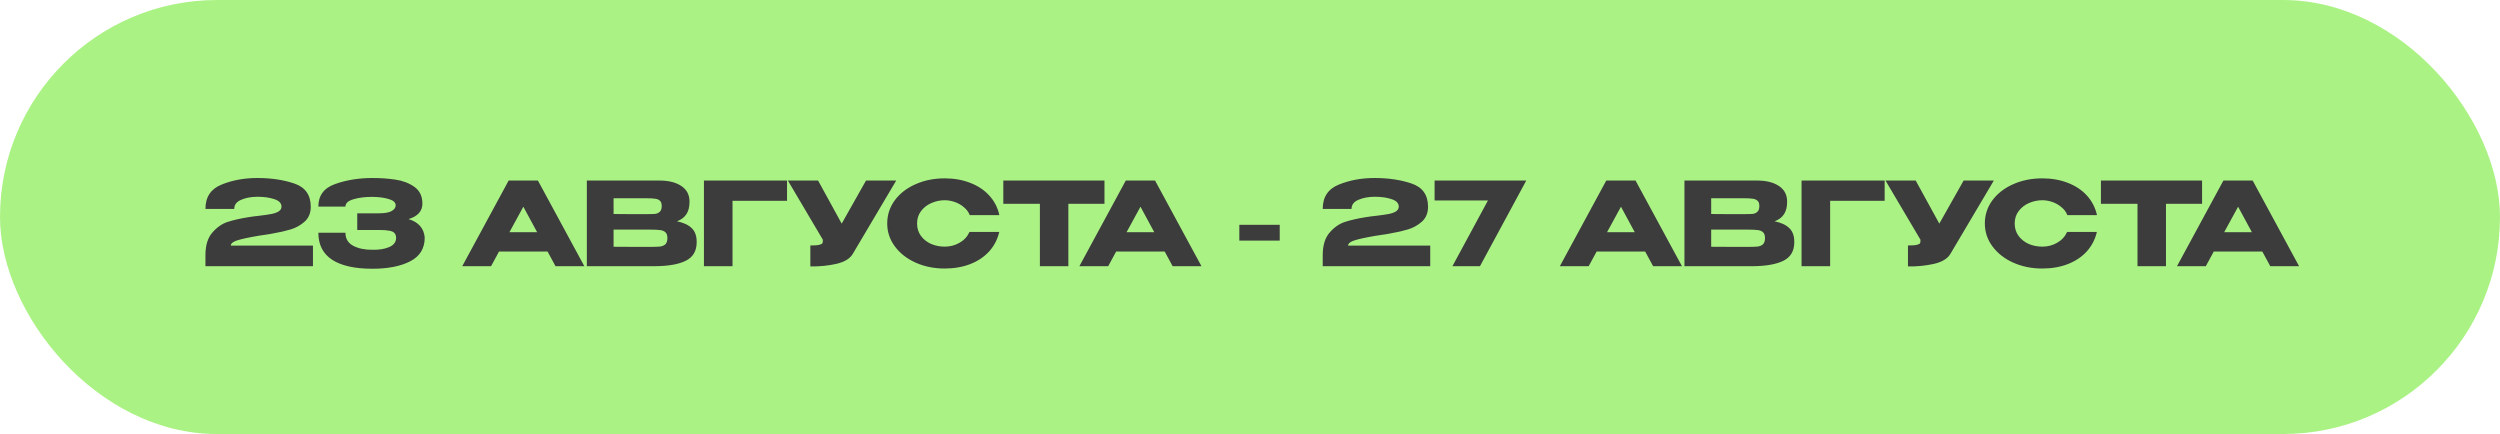 <?xml version="1.0" encoding="UTF-8"?> <svg xmlns="http://www.w3.org/2000/svg" width="432" height="75" viewBox="0 0 432 75" fill="none"><rect width="432" height="75" rx="37.5" fill="#ABF285"></rect><path d="M54.08 42.44V46H35.5V44.1C35.5 42.393 35.9 41.087 36.7 40.18C37.5 39.26 38.387 38.647 39.36 38.34C40.347 38.02 41.553 37.747 42.98 37.52C43.54 37.427 44.153 37.347 44.82 37.28C45.7 37.173 46.387 37.073 46.88 36.98C47.387 36.887 47.807 36.74 48.14 36.54C48.473 36.327 48.64 36.047 48.64 35.7C48.64 35.113 48.233 34.687 47.42 34.42C46.607 34.14 45.62 34 44.46 34C43.353 34.013 42.413 34.193 41.64 34.54C40.867 34.873 40.48 35.393 40.48 36.1H35.5C35.5 34.047 36.427 32.647 38.28 31.9C40.133 31.14 42.193 30.76 44.46 30.76C46.873 30.76 49.013 31.08 50.88 31.72C52.76 32.36 53.7 33.7 53.7 35.74C53.7 36.807 53.347 37.66 52.64 38.3C51.933 38.927 51.133 39.373 50.24 39.64C49.36 39.907 48.373 40.133 47.28 40.32L46.64 40.44C46.573 40.44 46.36 40.473 46 40.54C44.227 40.793 42.76 41.067 41.6 41.36C40.453 41.64 39.88 42 39.88 42.44H54.08ZM73.392 41.1C73.378 42.953 72.538 44.307 70.872 45.16C69.205 46.013 67.032 46.44 64.352 46.44C61.325 46.44 59.012 45.927 57.412 44.9C55.812 43.86 55.012 42.3 55.012 40.22H59.692C59.692 41.247 60.145 42 61.052 42.48C61.958 42.947 63.058 43.173 64.352 43.16C65.485 43.187 66.445 43.033 67.232 42.7C68.032 42.367 68.438 41.833 68.452 41.1C68.438 40.727 68.338 40.447 68.152 40.26C67.965 40.06 67.658 39.927 67.232 39.86C66.805 39.78 66.205 39.74 65.432 39.74H61.732V36.86H65.432C66.485 36.86 67.238 36.727 67.692 36.46C68.145 36.193 68.372 35.867 68.372 35.48C68.372 34.987 67.978 34.627 67.192 34.4C66.418 34.16 65.472 34.033 64.352 34.02C63.058 34.02 61.958 34.16 61.052 34.44C60.145 34.707 59.692 35.127 59.692 35.7H55.012C55.012 33.78 55.978 32.48 57.912 31.8C59.858 31.107 62.005 30.76 64.352 30.76C65.778 30.76 67.105 30.853 68.332 31.04C69.572 31.213 70.658 31.627 71.592 32.28C72.525 32.933 72.992 33.9 72.992 35.18C72.992 36.487 72.192 37.38 70.592 37.86C72.325 38.38 73.258 39.447 73.392 41.06V41.1ZM100.974 46H95.994L94.614 43.46H86.234L84.854 46H79.874L87.894 31.2H92.954L100.974 46ZM90.434 35.72L88.034 40.12H92.814L90.434 35.72ZM116.986 38.24C118.106 38.467 118.953 38.86 119.526 39.42C120.099 39.967 120.386 40.753 120.386 41.78V41.86C120.386 43.367 119.759 44.433 118.506 45.06C117.266 45.673 115.479 45.987 113.146 46H113.106H112.326H101.406V31.2H114.066C115.613 31.213 116.846 31.533 117.766 32.16C118.686 32.787 119.146 33.673 119.146 34.82V34.9C119.146 35.767 118.966 36.473 118.606 37.02C118.246 37.567 117.706 37.973 116.986 38.24ZM111.746 37C112.413 37 112.899 36.987 113.206 36.96C113.526 36.92 113.793 36.8 114.006 36.6C114.233 36.4 114.346 36.067 114.346 35.6C114.346 35.173 114.239 34.867 114.026 34.68C113.813 34.493 113.539 34.38 113.206 34.34C112.873 34.287 112.386 34.26 111.746 34.26H111.726H106.026V36.98C107.399 36.98 108.306 36.987 108.746 37H109.706H111.746ZM112.406 42.66C113.153 42.66 113.713 42.64 114.086 42.6C114.459 42.547 114.759 42.413 114.986 42.2C115.213 41.973 115.326 41.62 115.326 41.14C115.326 40.673 115.213 40.34 114.986 40.14C114.759 39.927 114.459 39.8 114.086 39.76C113.713 39.707 113.153 39.68 112.406 39.68H112.386H106.026V42.64C107.906 42.64 109.239 42.647 110.026 42.66C110.826 42.66 111.373 42.66 111.666 42.66H112.406ZM136 31.2V34.7H126.58V46H121.64V31.2H136ZM154.866 31.2L147.426 43.76C146.946 44.653 145.972 45.267 144.506 45.6C143.052 45.92 141.559 46.067 140.026 46.04V42.42C140.759 42.42 141.279 42.38 141.586 42.3C141.906 42.22 142.086 42.12 142.126 42C142.179 41.88 142.199 41.687 142.186 41.42L136.146 31.2H141.366L145.446 38.64L149.646 31.2H154.866ZM153.311 38.62C153.311 37.14 153.744 35.807 154.611 34.62C155.491 33.433 156.684 32.507 158.191 31.84C159.711 31.16 161.391 30.82 163.231 30.82C164.884 30.82 166.377 31.087 167.711 31.62C169.044 32.14 170.137 32.88 170.991 33.84C171.844 34.787 172.411 35.9 172.691 37.18H167.571C167.371 36.647 167.031 36.187 166.551 35.8C166.084 35.4 165.557 35.1 164.971 34.9C164.384 34.7 163.811 34.6 163.251 34.6C162.464 34.6 161.697 34.76 160.951 35.08C160.217 35.4 159.617 35.867 159.151 36.48C158.697 37.08 158.471 37.793 158.471 38.62C158.471 39.447 158.697 40.167 159.151 40.78C159.604 41.38 160.191 41.84 160.911 42.16C161.644 42.467 162.424 42.62 163.251 42.62C164.171 42.62 165.017 42.4 165.791 41.96C166.577 41.52 167.157 40.893 167.531 40.08H172.671C172.377 41.347 171.804 42.46 170.951 43.42C170.097 44.367 169.011 45.1 167.691 45.62C166.371 46.14 164.884 46.4 163.231 46.4C161.404 46.4 159.731 46.06 158.211 45.38C156.704 44.7 155.511 43.767 154.631 42.58C153.751 41.393 153.311 40.073 153.311 38.62ZM173.372 35.2V31.2H190.852L173.372 35.2ZM190.852 31.2V35.22H184.612V46H179.692V35.22H173.372V31.2H190.852ZM207.615 46H202.635L201.255 43.46H192.875L191.495 46H186.515L194.535 31.2H199.595L207.615 46ZM197.075 35.72L194.675 40.12H199.455L197.075 35.72ZM214.156 41.58V38.84H221.136V41.58H214.156ZM247.146 42.44V46H228.566V44.1C228.566 42.393 228.966 41.087 229.766 40.18C230.566 39.26 231.453 38.647 232.426 38.34C233.413 38.02 234.62 37.747 236.046 37.52C236.606 37.427 237.22 37.347 237.886 37.28C238.766 37.173 239.453 37.073 239.946 36.98C240.453 36.887 240.873 36.74 241.206 36.54C241.54 36.327 241.706 36.047 241.706 35.7C241.706 35.113 241.3 34.687 240.486 34.42C239.673 34.14 238.686 34 237.526 34C236.42 34.013 235.48 34.193 234.706 34.54C233.933 34.873 233.546 35.393 233.546 36.1H228.566C228.566 34.047 229.493 32.647 231.346 31.9C233.2 31.14 235.26 30.76 237.526 30.76C239.94 30.76 242.08 31.08 243.946 31.72C245.826 32.36 246.766 33.7 246.766 35.74C246.766 36.807 246.413 37.66 245.706 38.3C245 38.927 244.2 39.373 243.306 39.64C242.426 39.907 241.44 40.133 240.346 40.32L239.706 40.44C239.64 40.44 239.426 40.473 239.066 40.54C237.293 40.793 235.826 41.067 234.666 41.36C233.52 41.64 232.946 42 232.946 42.44H247.146ZM263.738 31.2L255.738 46H250.978L257.118 34.64H247.898V31.2H263.738ZM290.642 46H285.662L284.282 43.46H275.902L274.522 46H269.542L277.562 31.2H282.622L290.642 46ZM280.102 35.72L277.702 40.12H282.482L280.102 35.72ZM306.654 38.24C307.774 38.467 308.621 38.86 309.194 39.42C309.767 39.967 310.054 40.753 310.054 41.78V41.86C310.054 43.367 309.427 44.433 308.174 45.06C306.934 45.673 305.147 45.987 302.814 46H302.774H301.994H291.074V31.2H303.734C305.281 31.213 306.514 31.533 307.434 32.16C308.354 32.787 308.814 33.673 308.814 34.82V34.9C308.814 35.767 308.634 36.473 308.274 37.02C307.914 37.567 307.374 37.973 306.654 38.24ZM301.414 37C302.081 37 302.567 36.987 302.874 36.96C303.194 36.92 303.461 36.8 303.674 36.6C303.901 36.4 304.014 36.067 304.014 35.6C304.014 35.173 303.907 34.867 303.694 34.68C303.481 34.493 303.207 34.38 302.874 34.34C302.541 34.287 302.054 34.26 301.414 34.26H301.394H295.694V36.98C297.067 36.98 297.974 36.987 298.414 37H299.374H301.414ZM302.074 42.66C302.821 42.66 303.381 42.64 303.754 42.6C304.127 42.547 304.427 42.413 304.654 42.2C304.881 41.973 304.994 41.62 304.994 41.14C304.994 40.673 304.881 40.34 304.654 40.14C304.427 39.927 304.127 39.8 303.754 39.76C303.381 39.707 302.821 39.68 302.074 39.68H302.054H295.694V42.64C297.574 42.64 298.907 42.647 299.694 42.66C300.494 42.66 301.041 42.66 301.334 42.66H302.074ZM325.668 31.2V34.7H316.248V46H311.308V31.2H325.668ZM344.534 31.2L337.094 43.76C336.614 44.653 335.64 45.267 334.174 45.6C332.72 45.92 331.227 46.067 329.694 46.04V42.42C330.427 42.42 330.947 42.38 331.254 42.3C331.574 42.22 331.754 42.12 331.794 42C331.847 41.88 331.867 41.687 331.854 41.42L325.814 31.2H331.034L335.114 38.64L339.314 31.2H344.534ZM342.979 38.62C342.979 37.14 343.412 35.807 344.279 34.62C345.159 33.433 346.352 32.507 347.859 31.84C349.379 31.16 351.059 30.82 352.899 30.82C354.552 30.82 356.045 31.087 357.379 31.62C358.712 32.14 359.805 32.88 360.659 33.84C361.512 34.787 362.079 35.9 362.359 37.18H357.239C357.039 36.647 356.699 36.187 356.219 35.8C355.752 35.4 355.225 35.1 354.639 34.9C354.052 34.7 353.479 34.6 352.919 34.6C352.132 34.6 351.365 34.76 350.619 35.08C349.885 35.4 349.285 35.867 348.819 36.48C348.365 37.08 348.139 37.793 348.139 38.62C348.139 39.447 348.365 40.167 348.819 40.78C349.272 41.38 349.859 41.84 350.579 42.16C351.312 42.467 352.092 42.62 352.919 42.62C353.839 42.62 354.685 42.4 355.459 41.96C356.245 41.52 356.825 40.893 357.199 40.08H362.339C362.045 41.347 361.472 42.46 360.619 43.42C359.765 44.367 358.679 45.1 357.359 45.62C356.039 46.14 354.552 46.4 352.899 46.4C351.072 46.4 349.399 46.06 347.879 45.38C346.372 44.7 345.179 43.767 344.299 42.58C343.419 41.393 342.979 40.073 342.979 38.62ZM363.04 35.2V31.2H380.52L363.04 35.2ZM380.52 31.2V35.22H374.28V46H369.36V35.22H363.04V31.2H380.52ZM397.283 46H392.303L390.923 43.46H382.543L381.163 46H376.182L384.203 31.2H389.263L397.283 46ZM386.743 35.72L384.343 40.12H389.123L386.743 35.72Z" fill="#3C3C3C"></path></svg> 